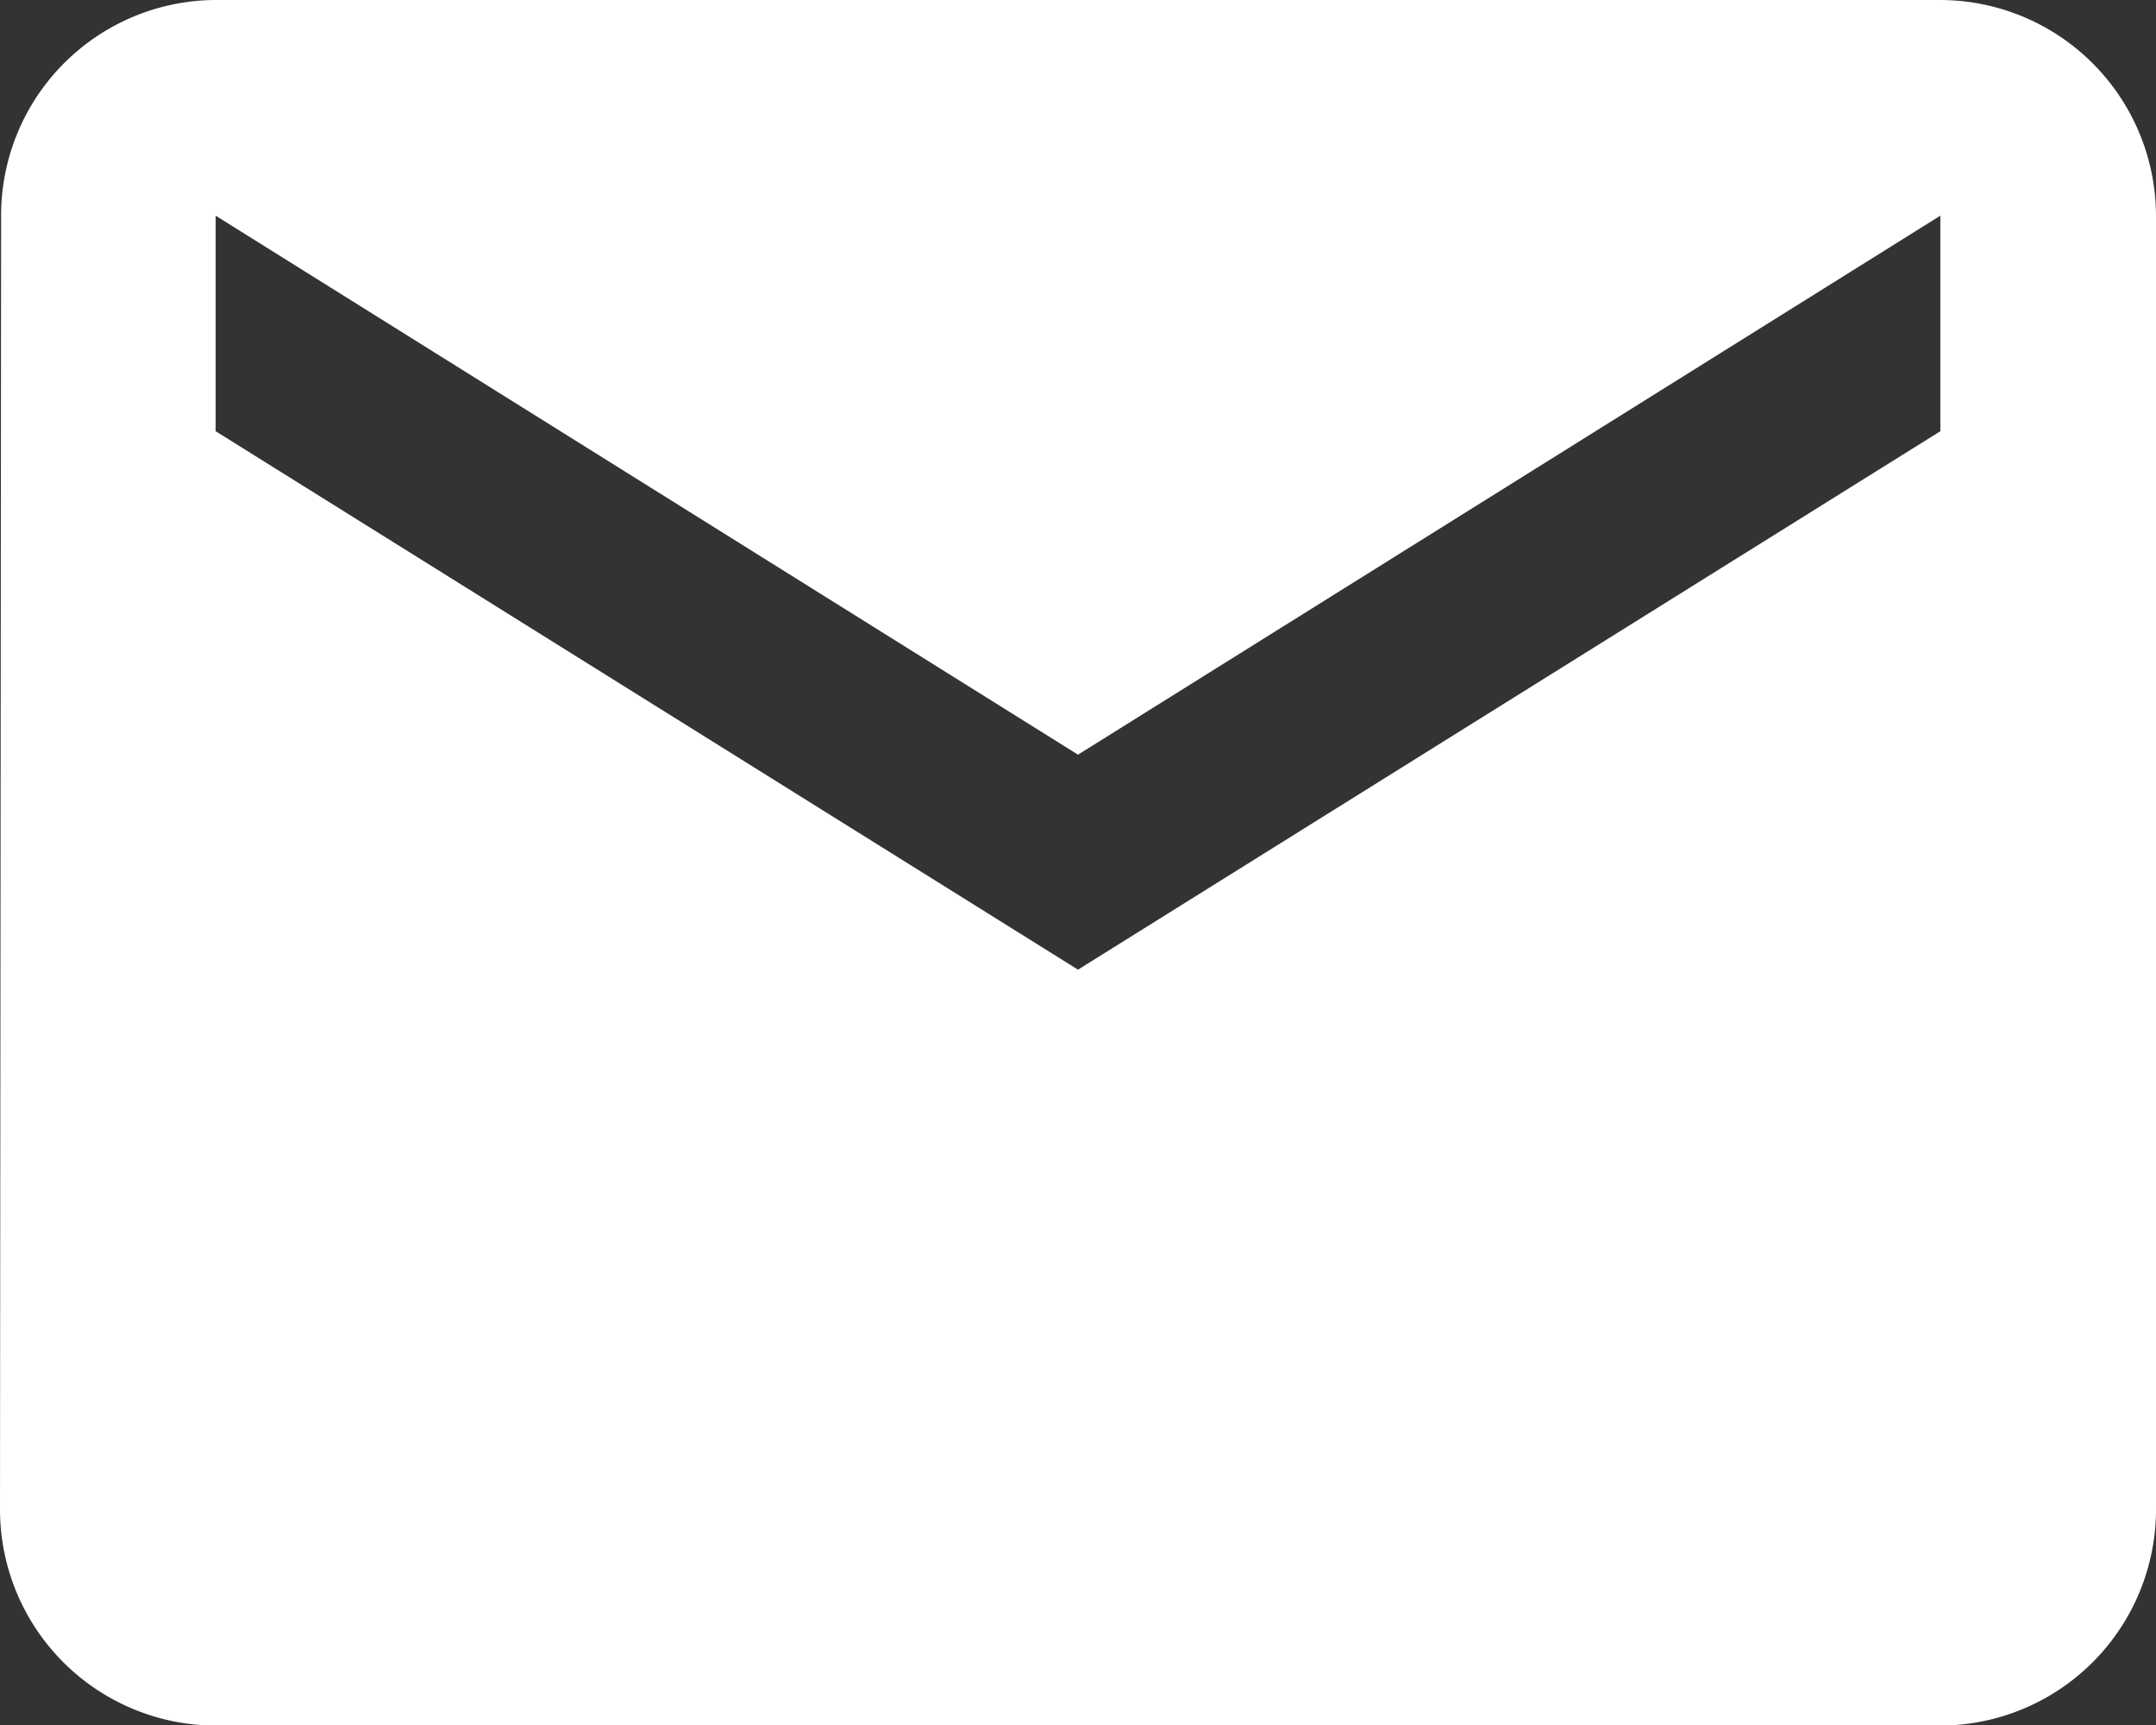 <svg xmlns="http://www.w3.org/2000/svg" width="15.566" height="12.453" viewBox="0 0 15.566 12.453">
  <rect x="0" y="0" width="15.566" height="12.453" fill="#333333" stroke="none"/>
  <path id="Icon_material-email" data-name="Icon material-email" d="M17.009,6H4.557A1.555,1.555,0,0,0,3.008,7.557L3,16.9a1.561,1.561,0,0,0,1.557,1.557H17.009A1.561,1.561,0,0,0,18.566,16.9V7.557A1.561,1.561,0,0,0,17.009,6Zm0,3.113L10.783,13,4.557,9.113V7.557l6.226,3.891,6.226-3.891Z" transform="translate(-3 -6)" fill="#fff"/>
</svg>
